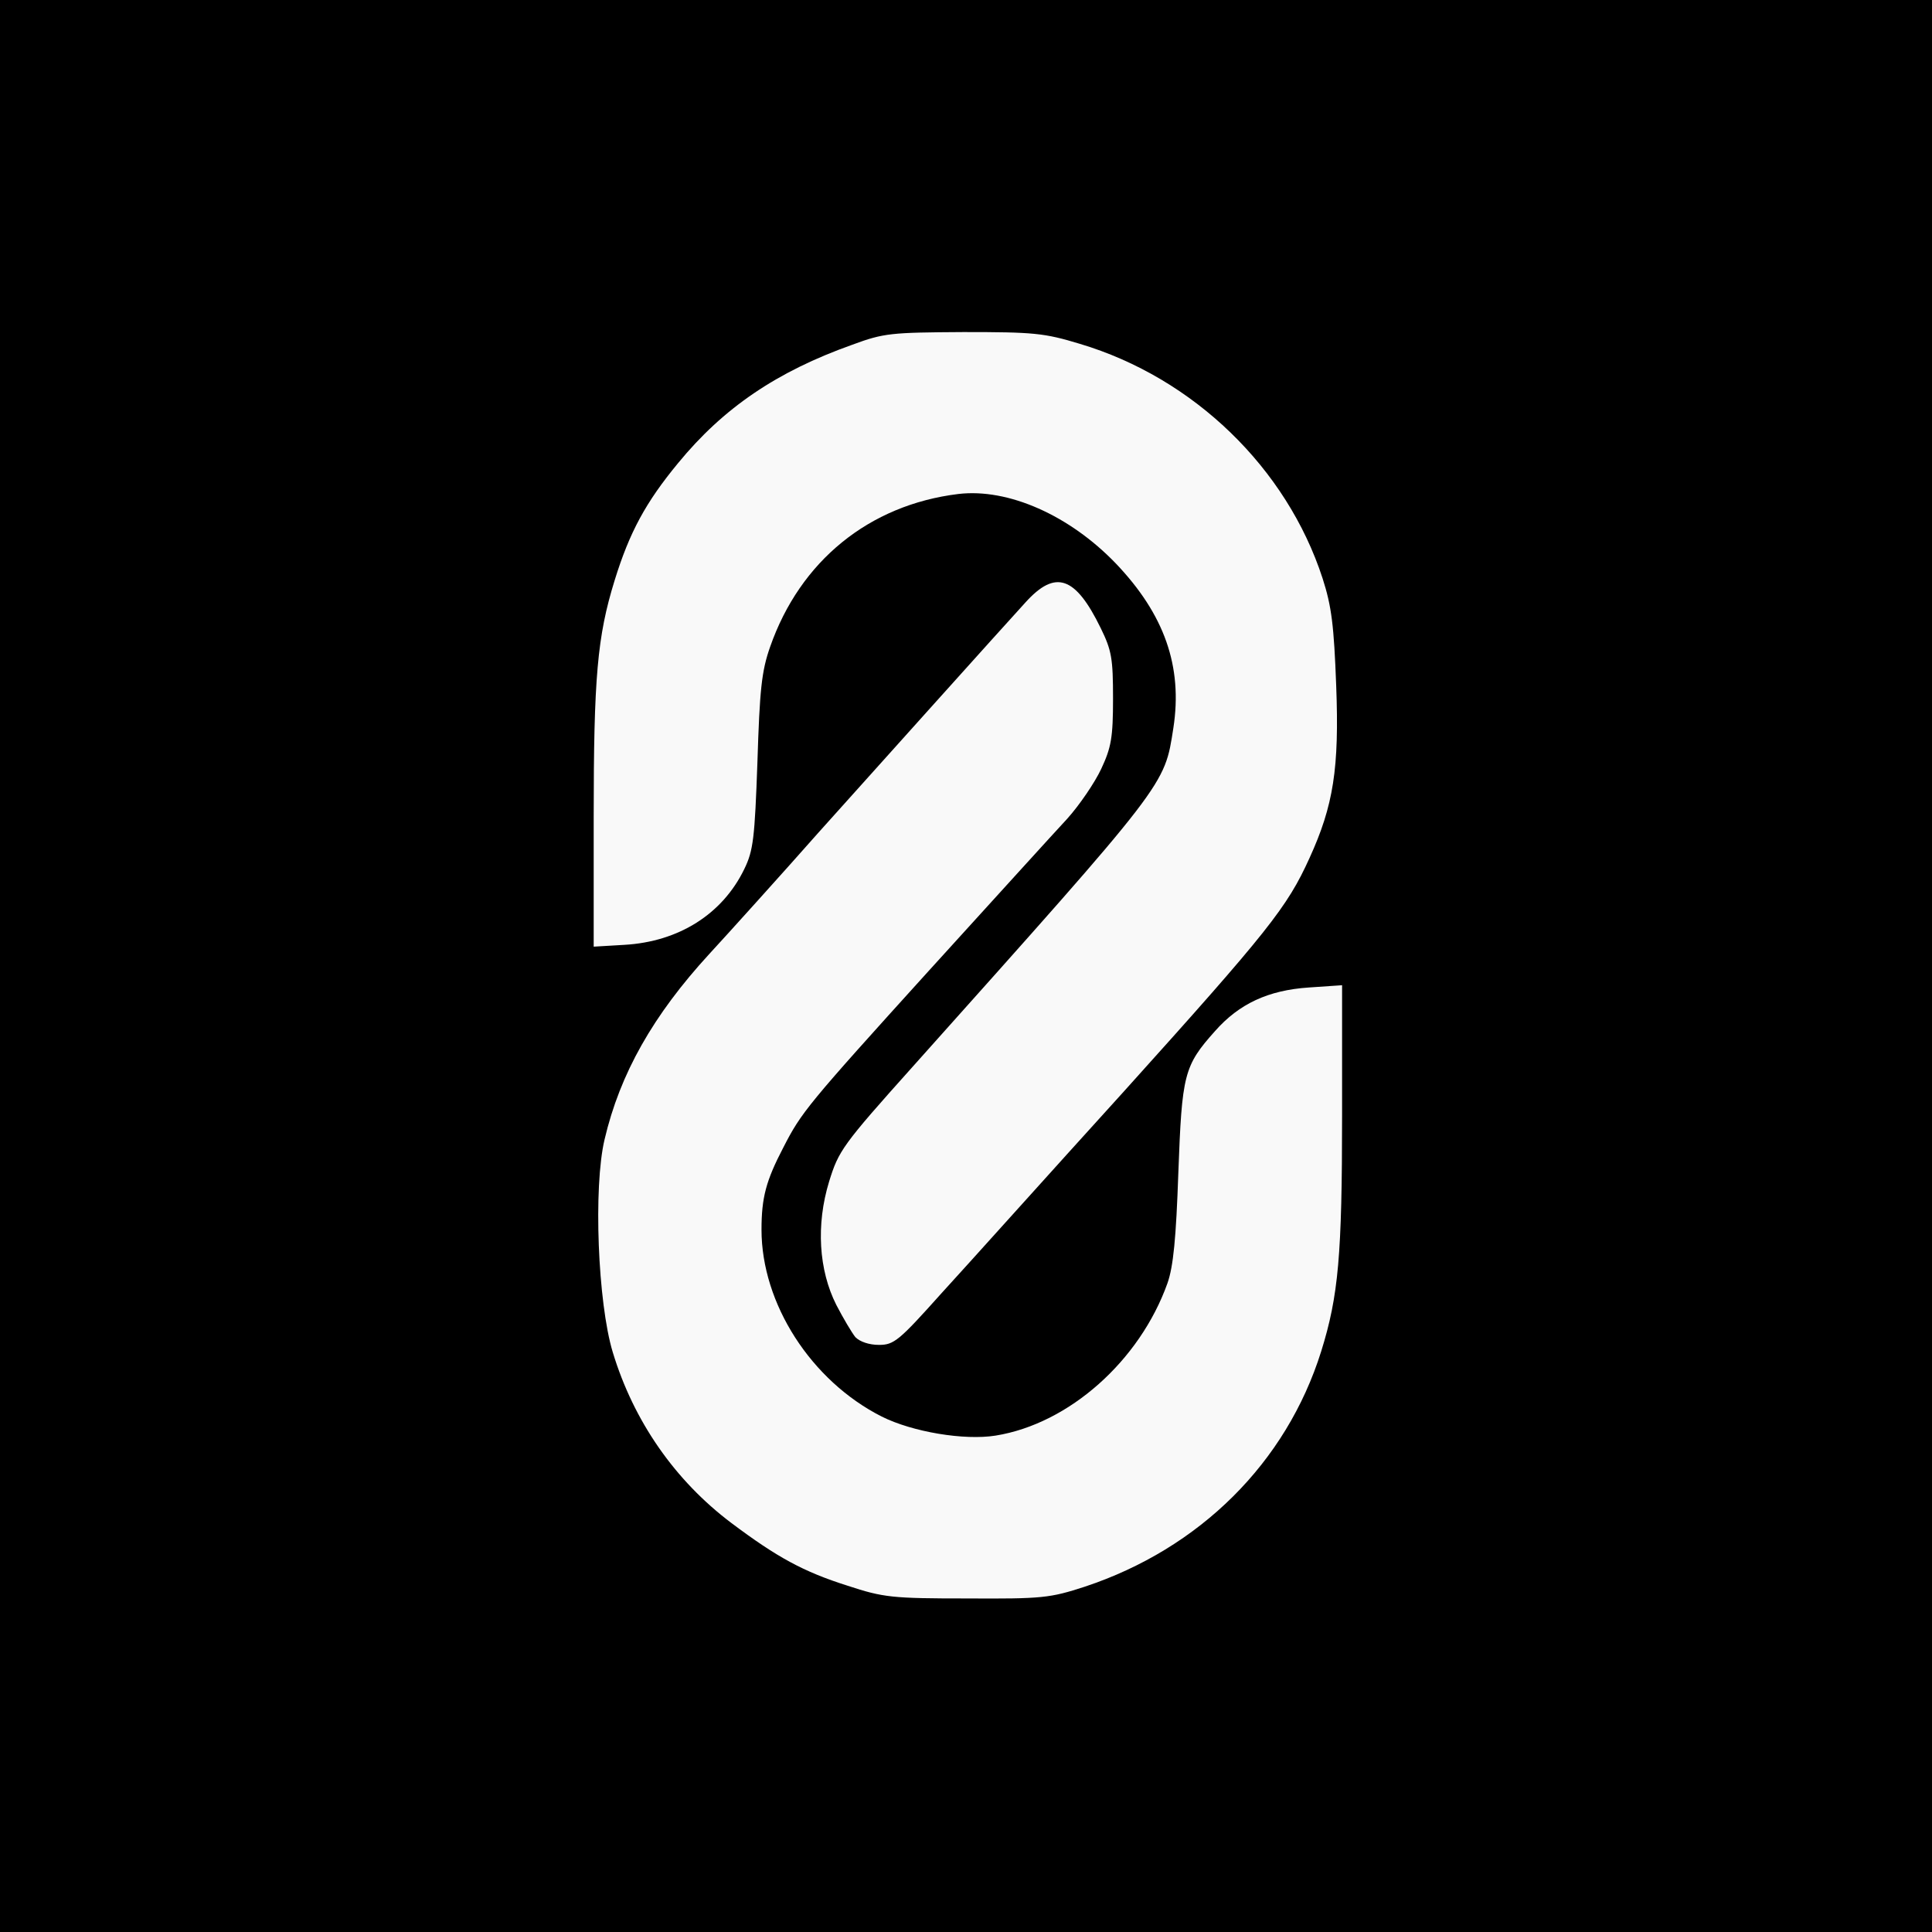 <svg width="192" height="192" viewBox="0 0 192 192" fill="none" xmlns="http://www.w3.org/2000/svg">
<rect width="192" height="192" fill="black"/>
<path d="M84.242 157.589C79.825 156.192 77.211 154.75 72.703 151.369C67.069 147.132 62.967 141.227 60.893 134.375C59.406 129.462 58.955 117.968 60.082 113.235C61.614 106.699 64.905 100.884 70.494 94.799C72.162 92.996 77.977 86.55 81.358 82.719C84.513 79.203 100.289 61.623 101.912 59.865C104.887 56.575 106.87 57.251 109.395 62.434C110.477 64.643 110.612 65.455 110.612 69.421C110.612 73.298 110.431 74.289 109.44 76.408C108.809 77.76 107.276 80.014 106.059 81.366C104.797 82.719 98.622 89.525 92.311 96.467C80.186 109.854 79.645 110.53 77.842 114.046C76.129 117.337 75.678 119.005 75.678 122.205C75.678 129.552 80.591 137.215 87.623 140.776C90.688 142.309 95.827 143.165 98.937 142.669C106.239 141.497 113.271 135.232 116.021 127.524C116.607 125.856 116.877 123.061 117.103 116.525C117.463 106.789 117.644 105.933 120.754 102.462C123.143 99.757 126.028 98.405 130.084 98.135L133.375 97.909V110.801C133.375 124.774 133.014 128.786 131.302 134.285C127.831 145.374 119.221 153.893 107.817 157.68C104.346 158.806 103.625 158.897 96.097 158.852C88.66 158.852 87.803 158.761 84.242 157.589Z" fill="#F9F9F9"/>
<path d="M85.009 132.888C84.648 132.437 83.792 130.995 83.115 129.688C81.358 126.217 81.087 121.709 82.394 117.427C83.341 114.362 83.701 113.821 90.688 106.023C116.156 77.535 115.705 78.121 116.607 72.351C117.553 66.221 115.705 61.037 110.882 55.989C106.284 51.211 100.199 48.506 95.241 49.092C86.361 50.174 79.51 55.763 76.534 64.283C75.678 66.717 75.498 68.565 75.272 75.732C75.002 83.305 74.867 84.522 73.965 86.37C71.802 90.832 67.474 93.582 62.065 93.897L59 94.078V81.231C59 67.303 59.361 63.246 61.074 57.702C62.561 52.878 64.184 49.903 67.384 46.027C71.892 40.528 77.211 36.922 84.693 34.262C87.849 33.09 88.57 33.045 95.737 33C102.723 33 103.76 33.09 107.321 34.172C118.635 37.553 127.876 46.523 131.437 57.476C132.338 60.271 132.564 62.164 132.789 68.114C133.105 76.363 132.519 80.059 130.13 85.288C127.921 90.156 126.073 92.5 111.739 108.412C104.211 116.706 96.052 125.811 93.528 128.561C89.336 133.248 88.84 133.654 87.353 133.654C86.361 133.654 85.46 133.339 85.009 132.888Z" fill="#F9F9F9"/>
</svg>
